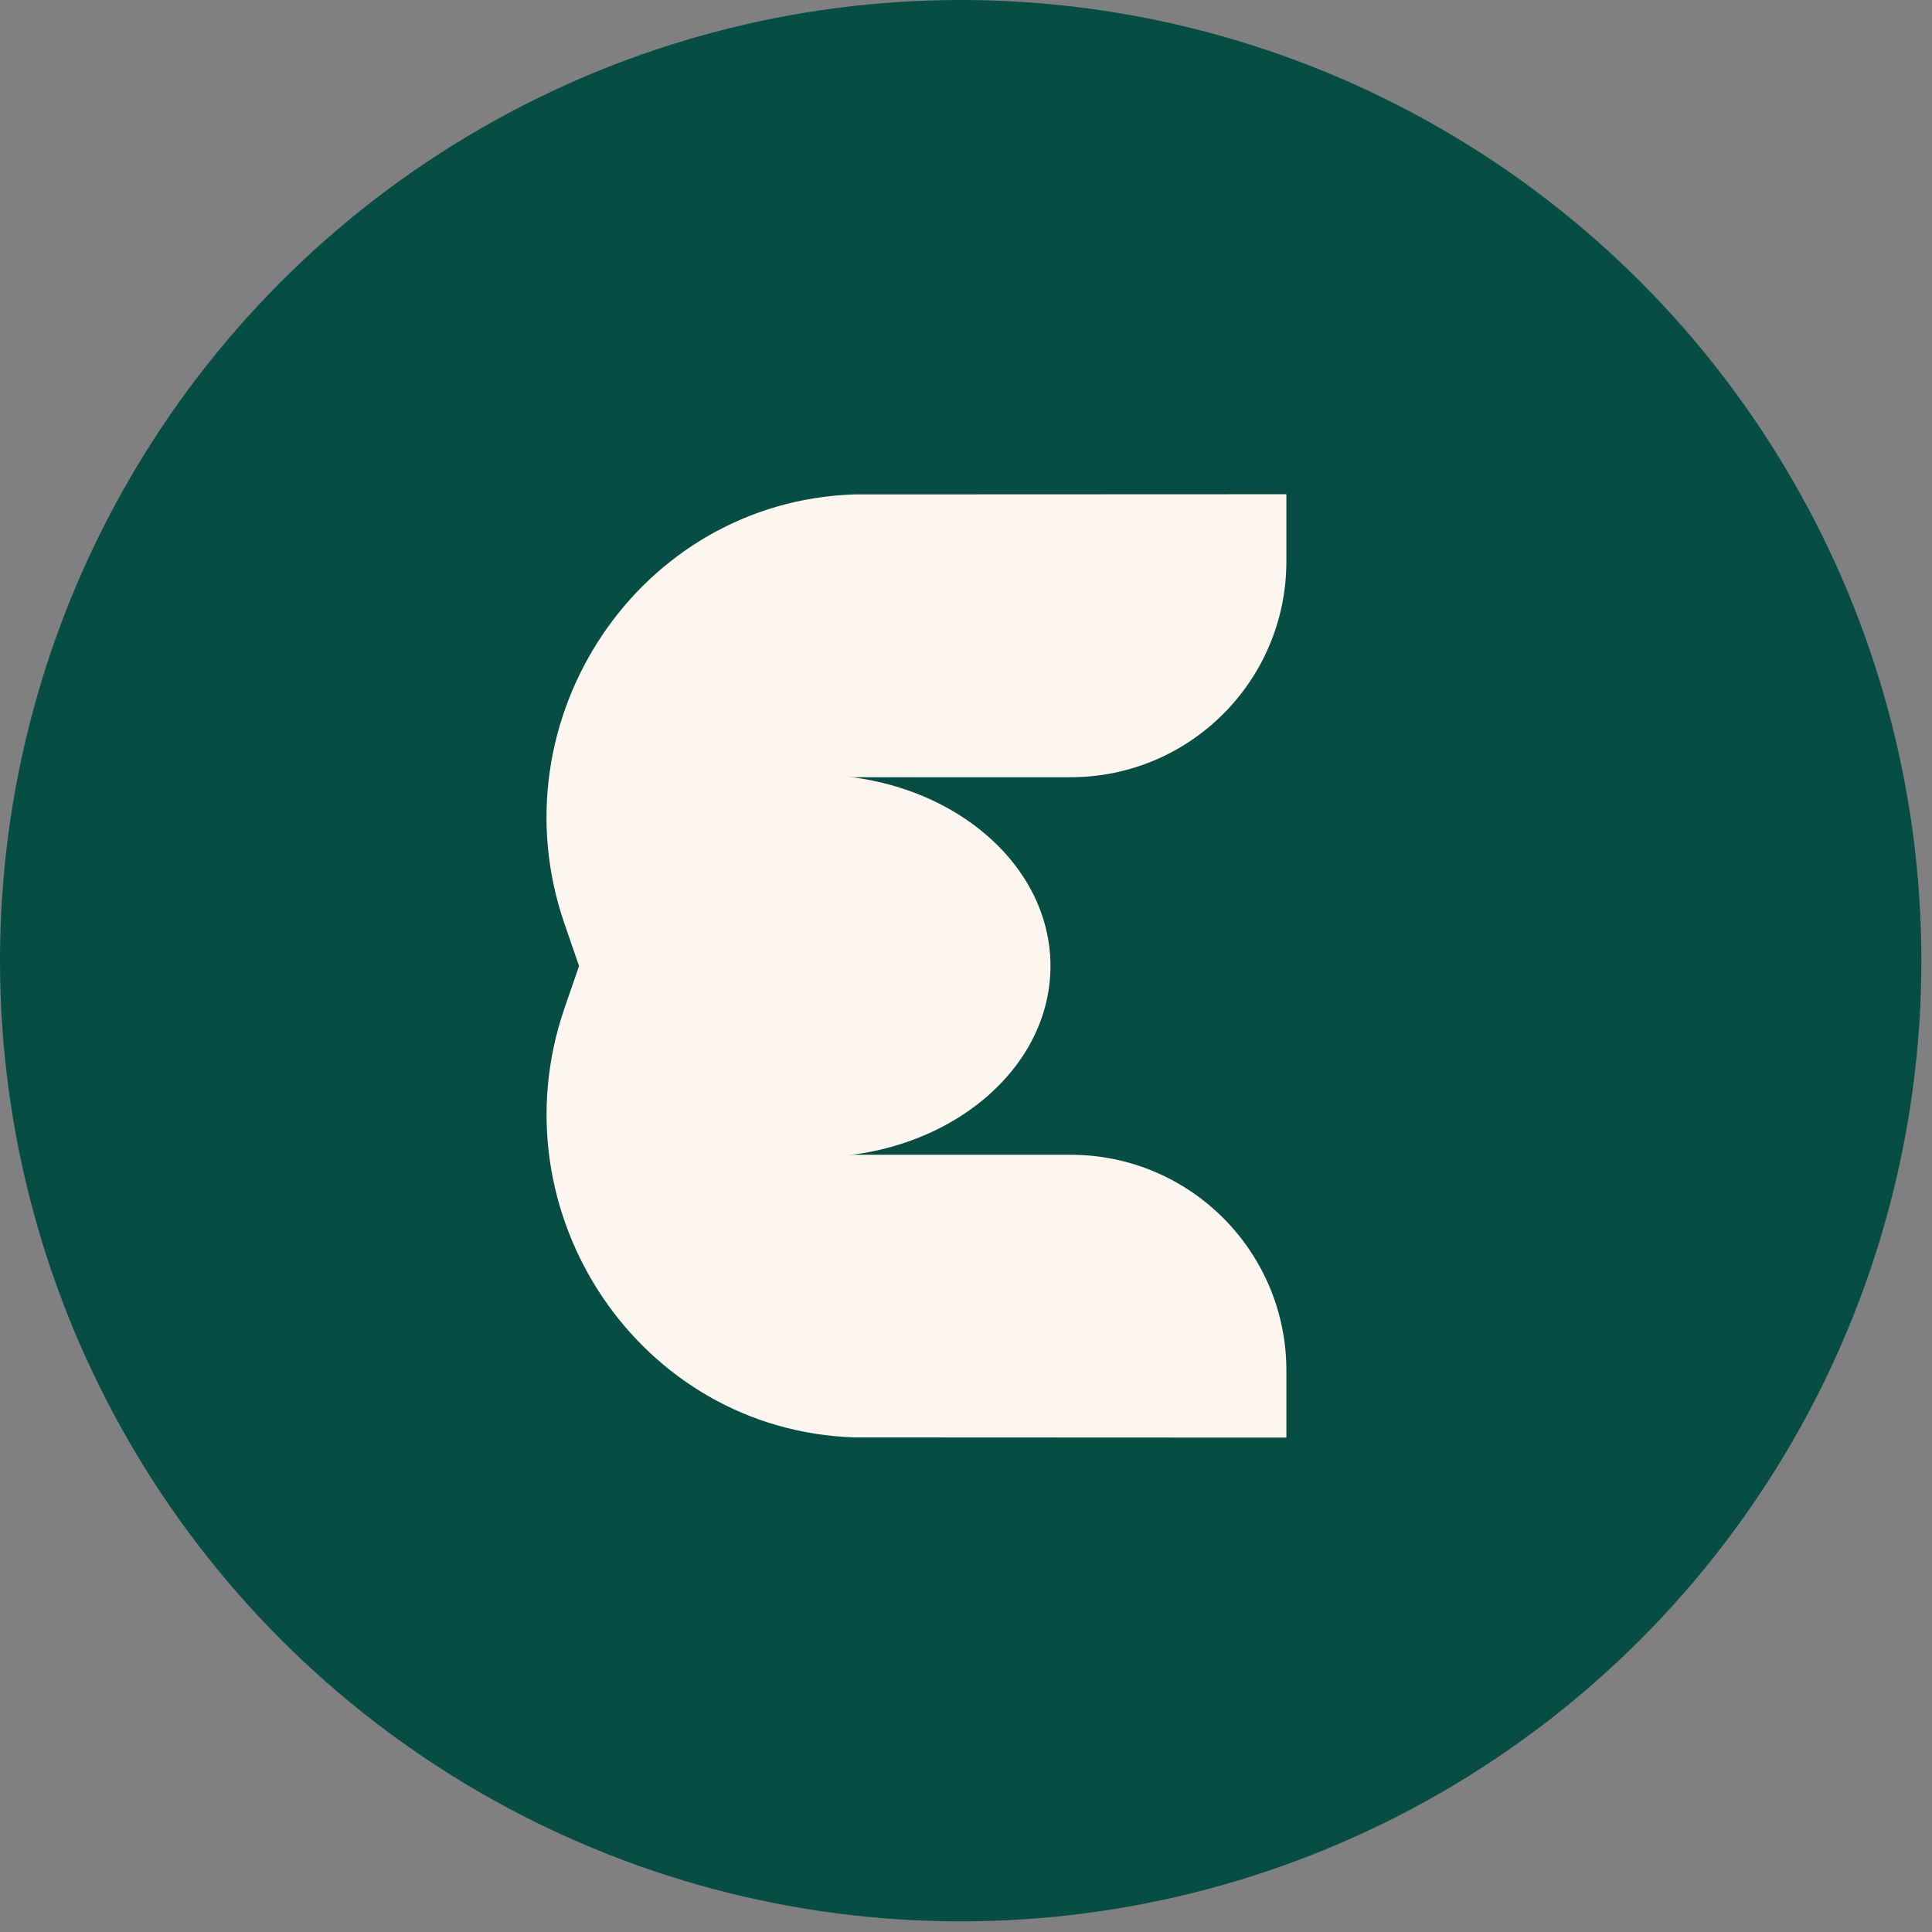 <svg width="129" height="129" viewBox="0 0 129 129" fill="none" xmlns="http://www.w3.org/2000/svg">
<rect x="0" y="0" width="129" height="129" fill="#808080" stroke="none"/>
<circle cx="64.145" cy="64.145" r="64.145" fill="#064D43"/>
<path d="M54.401 77.264C63.093 77.264 70.14 71.549 70.14 64.5C70.14 57.451 63.093 51.736 54.401 51.736C45.709 51.736 38.663 57.451 38.663 64.5C38.663 71.549 45.709 77.264 54.401 77.264Z" fill="#FDF6EE"/>
<path d="M85.891 33V37.483C85.891 45.446 79.444 51.895 71.483 51.895H54.401C47.051 51.895 41.801 56.097 38.663 64.5L37.674 61.63C33.01 48.023 42.668 33.501 57.027 33.012C57.283 33.012 85.879 33 85.879 33H85.891Z" fill="#FDF6EE"/>
<path d="M85.892 96V91.517C85.892 83.554 79.445 77.105 71.484 77.105H54.402C47.052 77.105 41.801 72.903 38.663 64.5L37.674 67.37C33.022 80.977 42.668 95.499 57.039 95.975C57.296 95.975 85.892 95.988 85.892 95.988V96Z" fill="#FDF6EE"/>
</svg>
